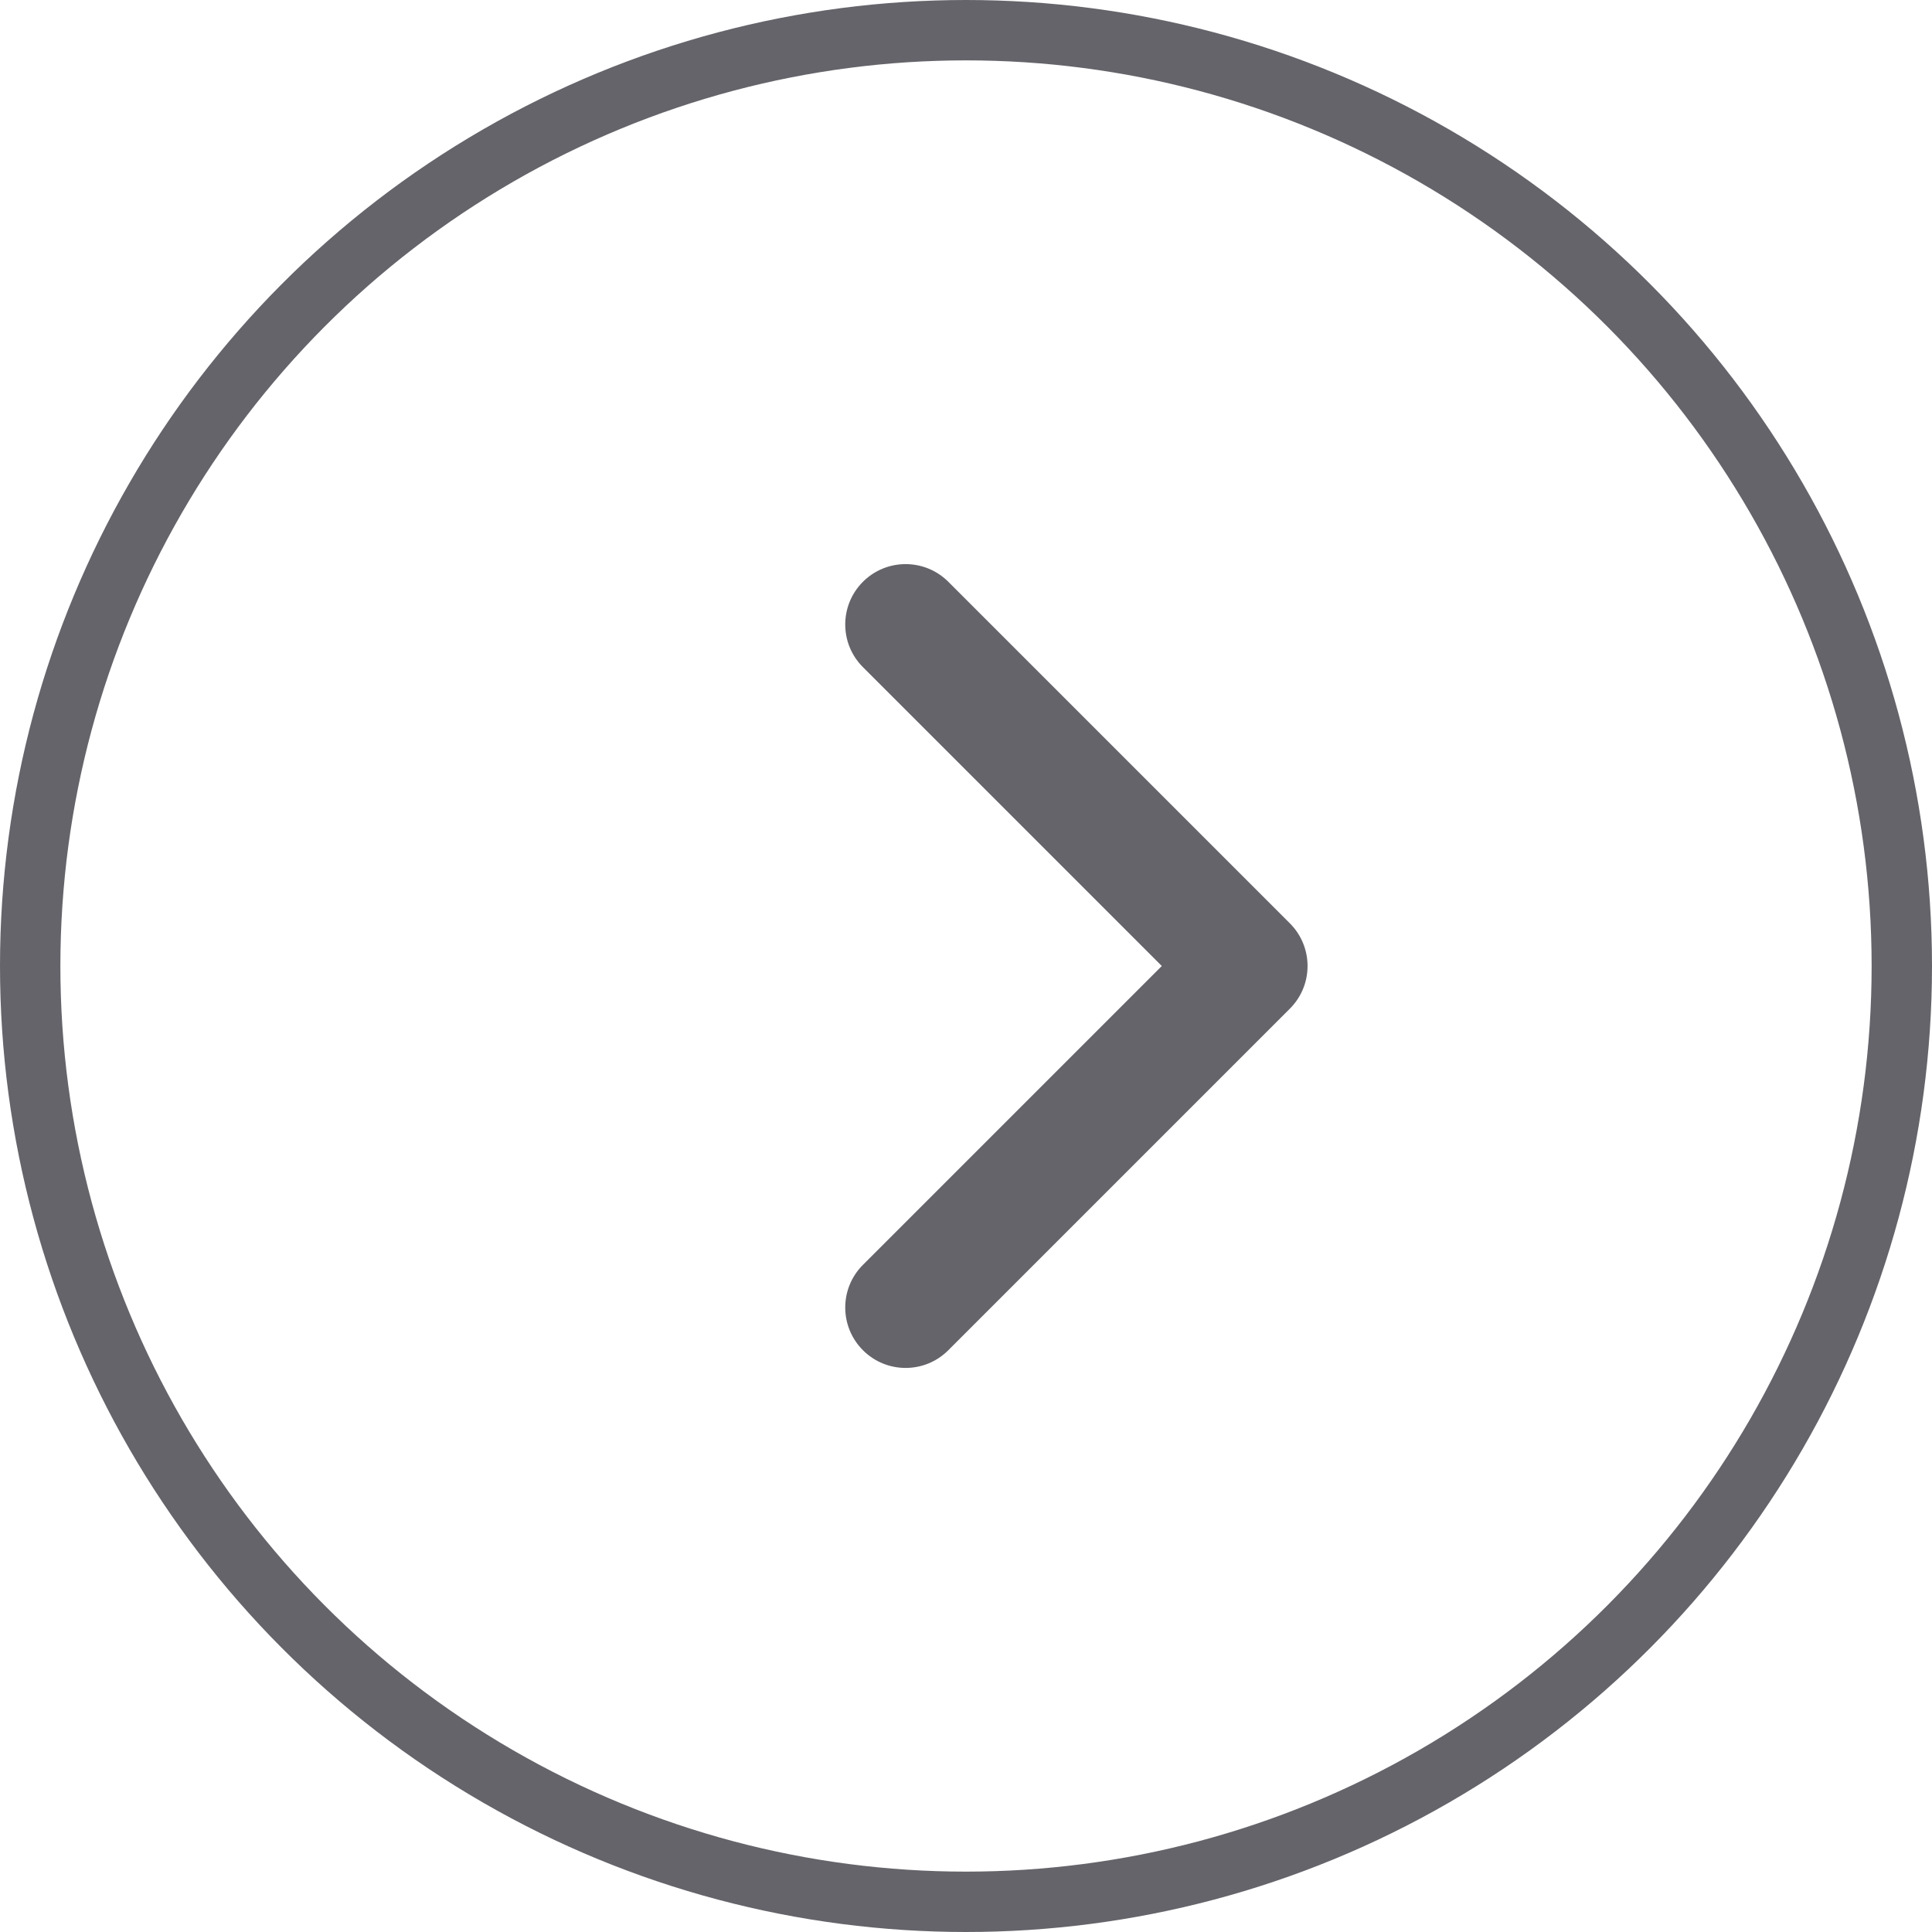 <svg width="32" height="32" viewBox="0 0 32 32" fill="none" xmlns="http://www.w3.org/2000/svg">
<circle cx="16" cy="16" r="15.5" stroke="#65646A"/>
<path d="M15.707 9.636C15.317 9.246 14.683 9.246 14.293 9.636C13.902 10.027 13.902 10.66 14.293 11.05L15.707 9.636ZM20.657 16L21.364 16.707C21.755 16.317 21.755 15.683 21.364 15.293L20.657 16ZM14.293 20.95C13.902 21.34 13.902 21.973 14.293 22.364C14.683 22.755 15.317 22.755 15.707 22.364L14.293 20.95ZM14.293 11.05L19.95 16.707L21.364 15.293L15.707 9.636L14.293 11.05ZM19.95 15.293L14.293 20.95L15.707 22.364L21.364 16.707L19.95 15.293Z" fill="#65646A"/>
</svg>

